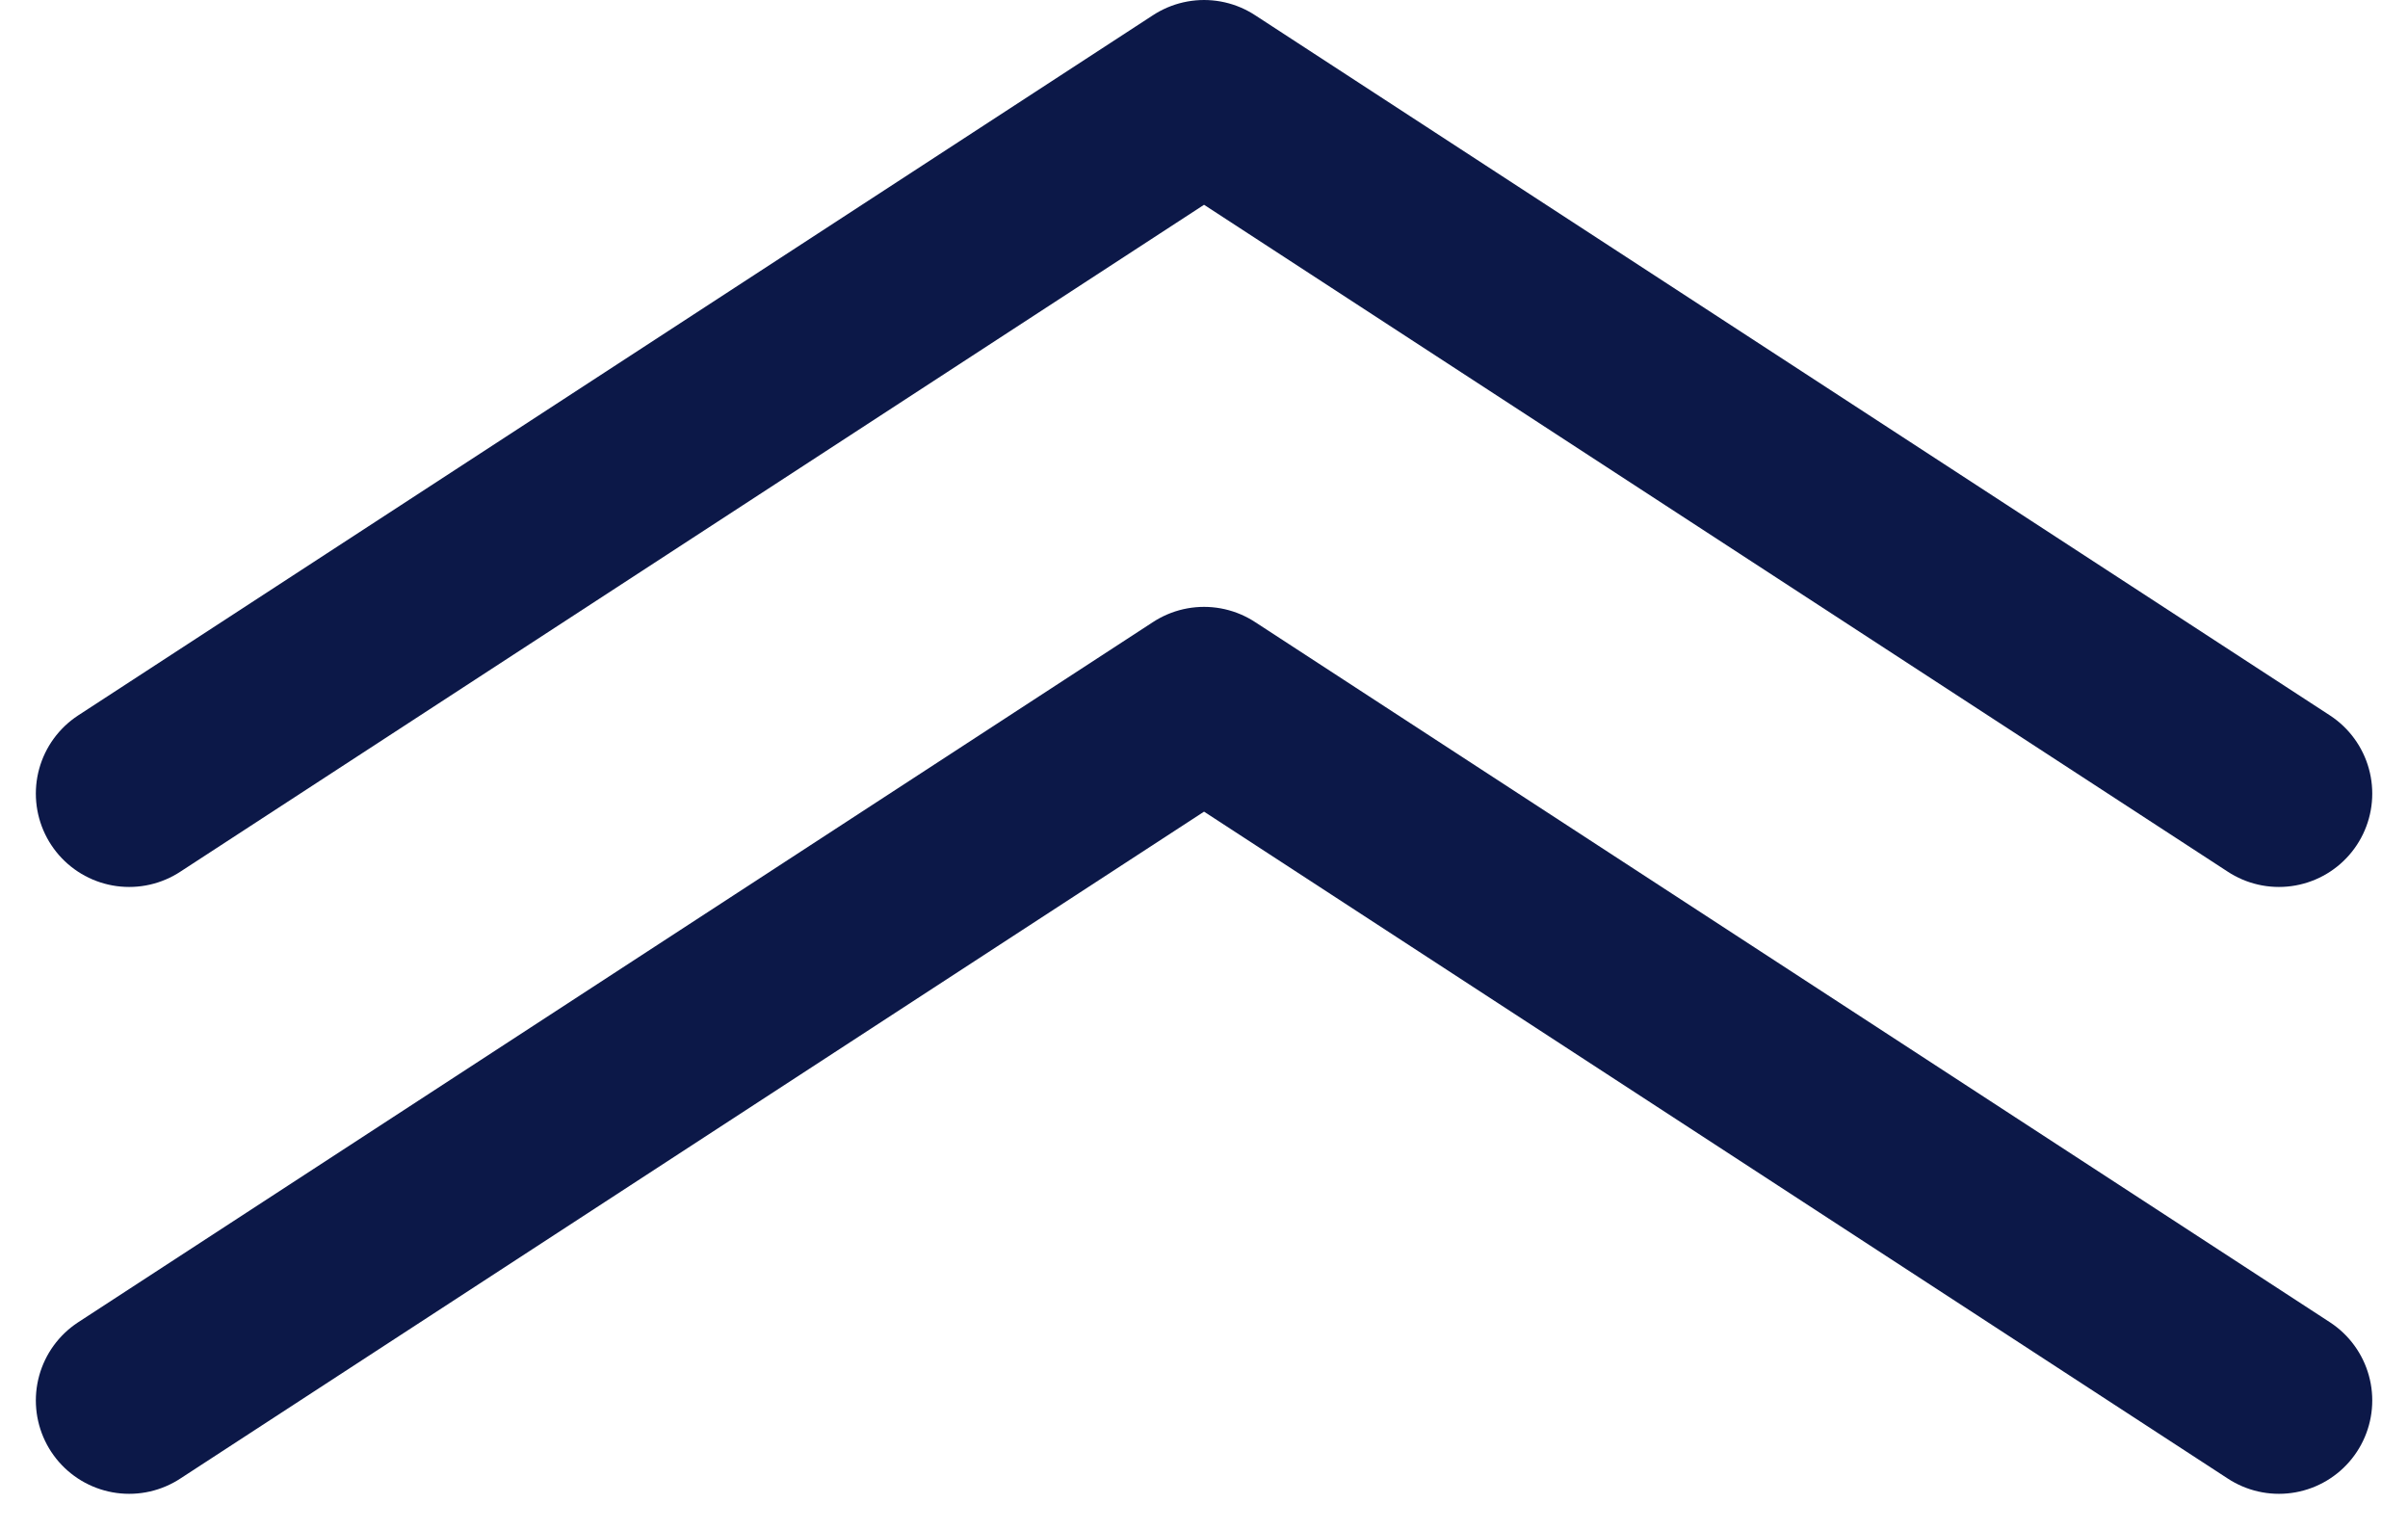 <svg xmlns="http://www.w3.org/2000/svg" width="25.799" height="16.384" viewBox="0 0 25.799 16.384">
  <g id="Icon_feather-chevrons-up" data-name="Icon feather-chevrons-up" transform="translate(-9.116 -9)">
    <path id="パス_954" data-name="パス 954" d="M33.532,16.5,22.016,9,10.5,16.5" transform="translate(0 1)" fill="none" stroke="#0c1848" stroke-linecap="round" stroke-linejoin="round" stroke-width="2"/>
    <path id="パス_955" data-name="パス 955" d="M33.532,27,22.016,19.5,10.5,27" transform="translate(0 -3)" fill="none" stroke="#0c1848" stroke-linecap="round" stroke-linejoin="round" stroke-width="2"/>
  </g>
</svg>
